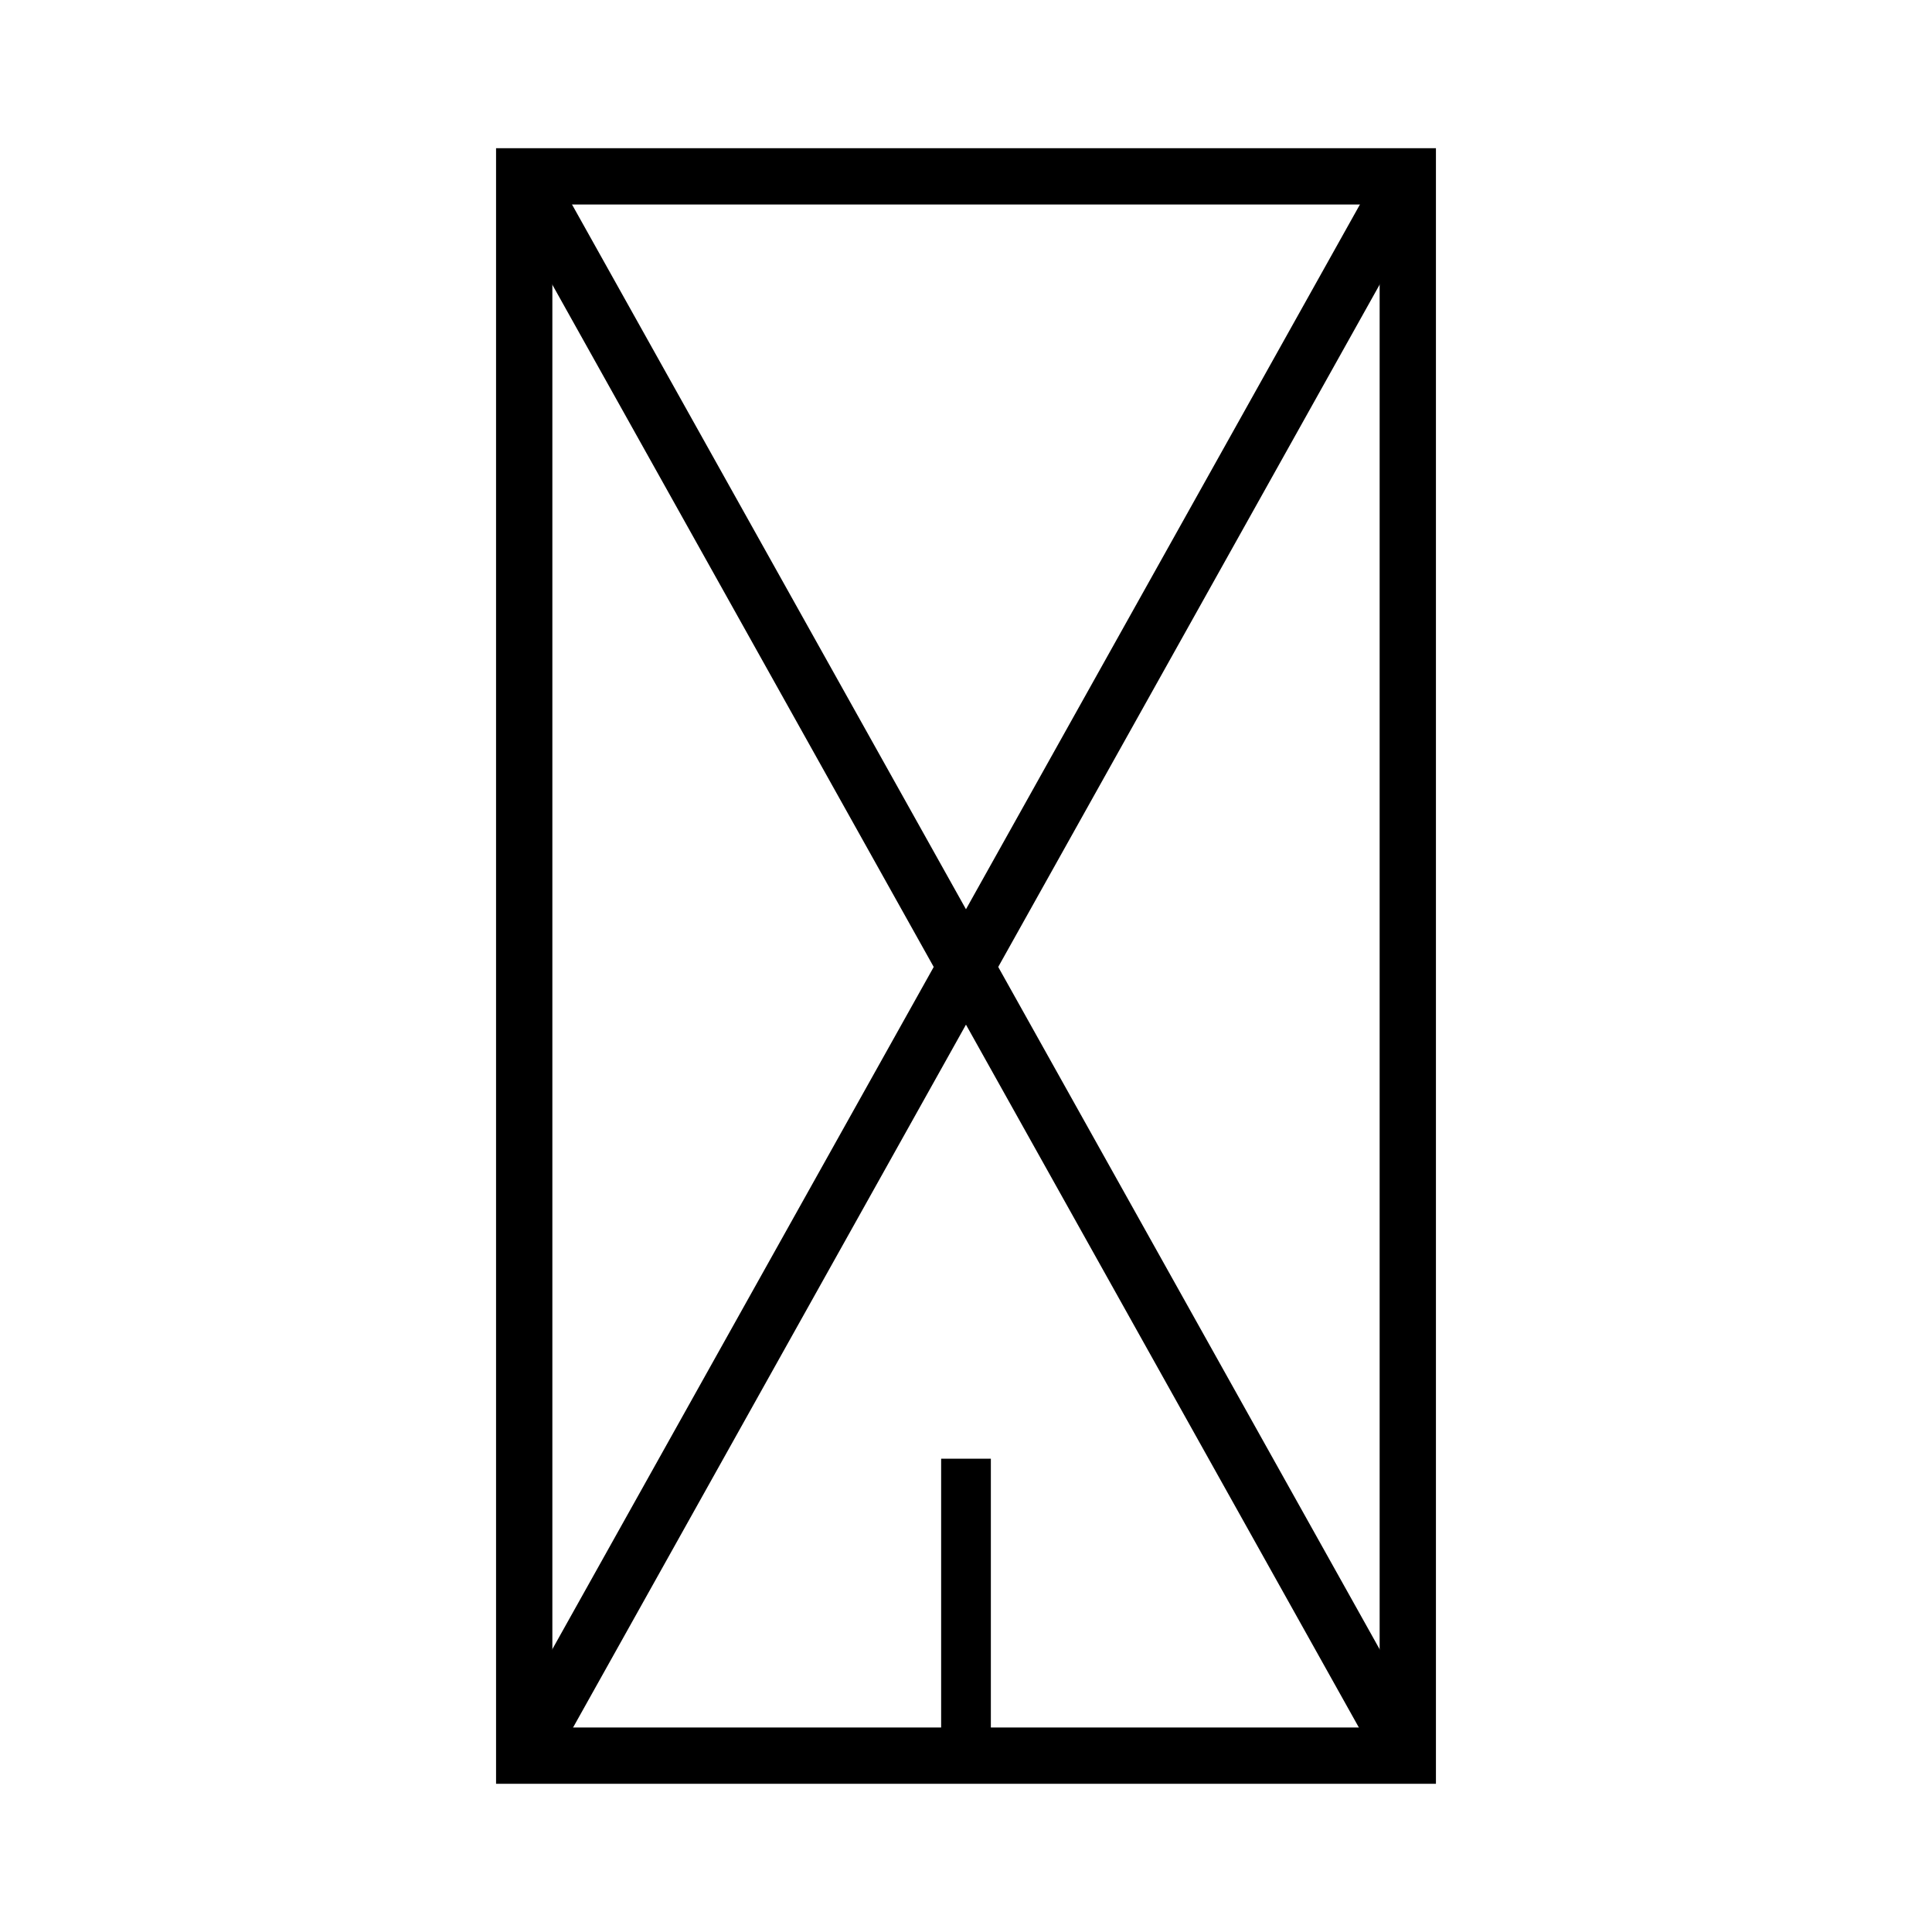 <svg xmlns="http://www.w3.org/2000/svg" xmlns:xlink="http://www.w3.org/1999/xlink" id="Layer_1" x="0px" y="0px" width="512px" height="512px" viewBox="0 0 512 512" xml:space="preserve"><g>	<g>		<path d="M380.539,472.723H131.461V39.277h249.077V472.723z M146.38,457.805H365.62V54.195H146.38V457.805z"></path>					<rect x="16.211" y="248.541" transform="matrix(0.488 0.873 -0.873 0.488 354.417 -92.405)" width="479.578" height="14.919"></rect>					<rect x="248.541" y="16.211" transform="matrix(0.873 0.488 -0.488 0.873 157.564 -92.4)" width="14.918" height="479.58"></rect>	</g>	<rect x="249.412" y="386.571" width="13.174" height="78.693"></rect></g></svg>